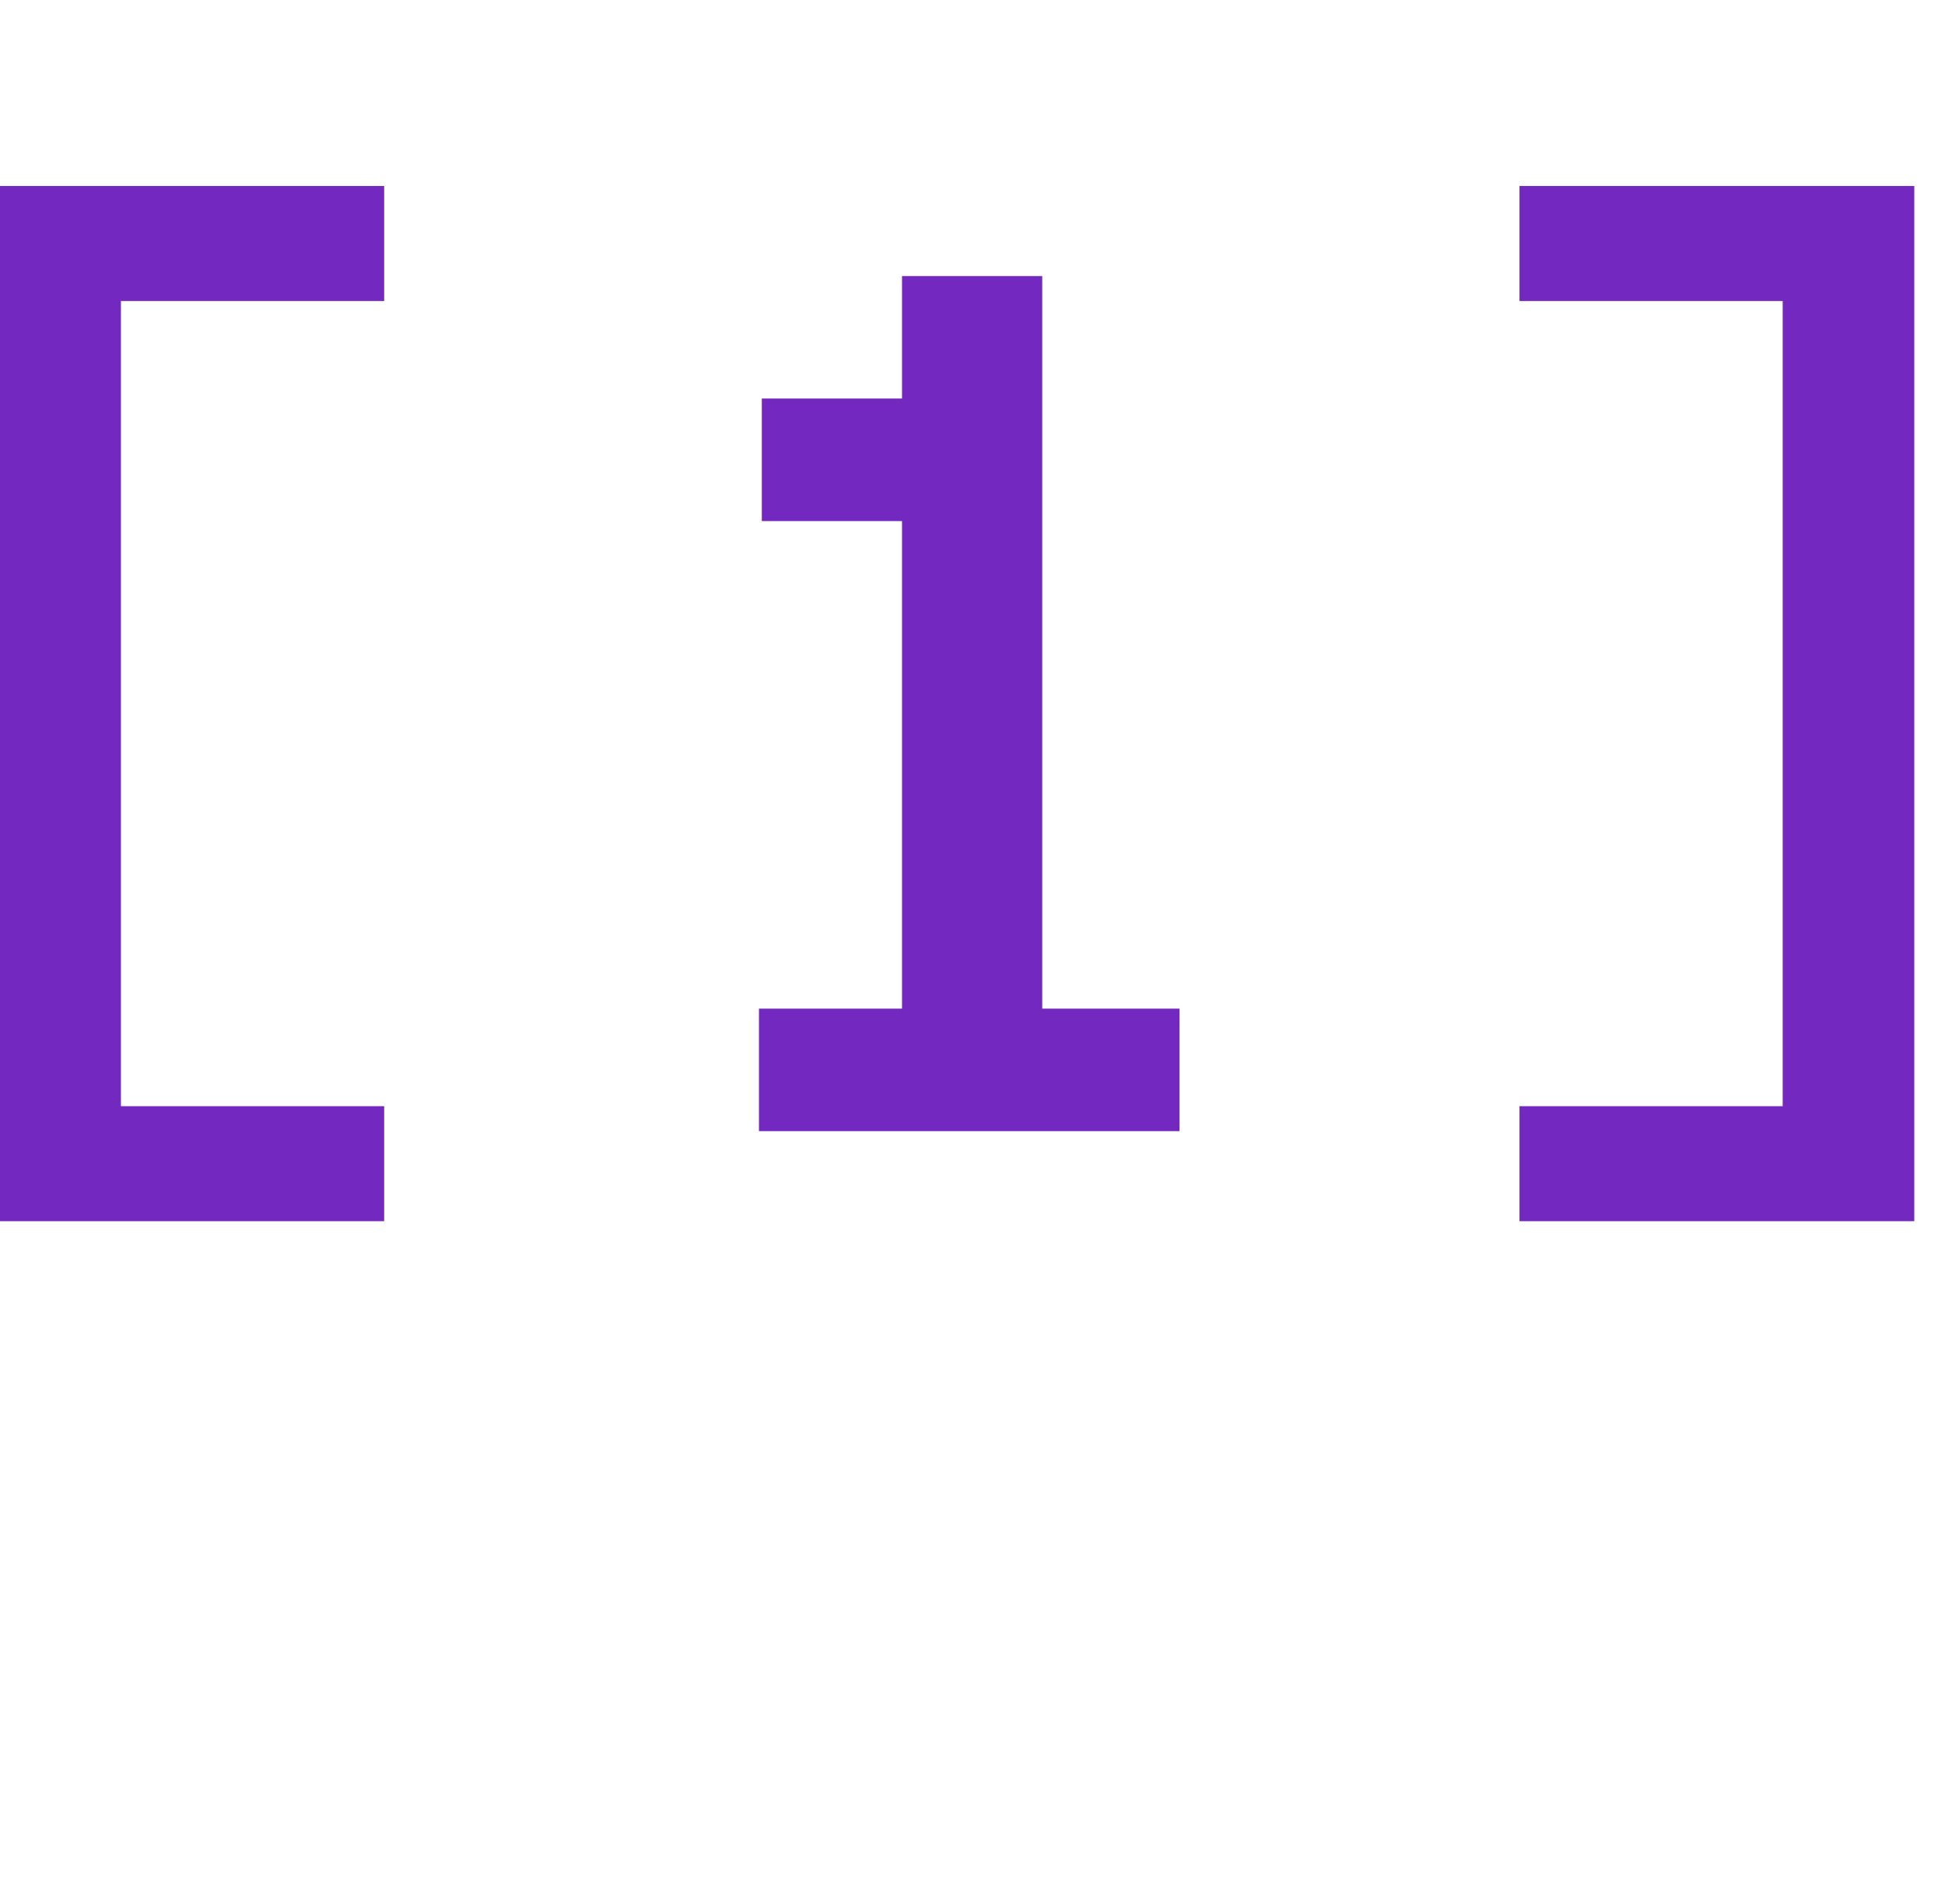<?xml version="1.0" encoding="UTF-8"?> <svg xmlns="http://www.w3.org/2000/svg" width="47" height="46" viewBox="0 0 47 46" fill="none"><g clip-path="url(#clip0_333_537)"><path d="M9.283 7.273H2.922V26.727H9.283V29.506H-0.258V4.494H9.283V7.273Z" fill="#7328BF"></path><path d="M46.258 29.506H36.718V26.727H43.078V7.273H36.718V4.494H46.258V29.506Z" fill="#7328BF"></path><path d="M18.34 27.33V24.37H21.797V12.59H18.409V9.629H21.797V6.67H25.185V24.37H28.503V27.33H18.34Z" fill="#7328BF"></path></g><defs><clipPath id="clip0_333_537"><rect width="47" height="46" fill="white"></rect></clipPath></defs></svg> 